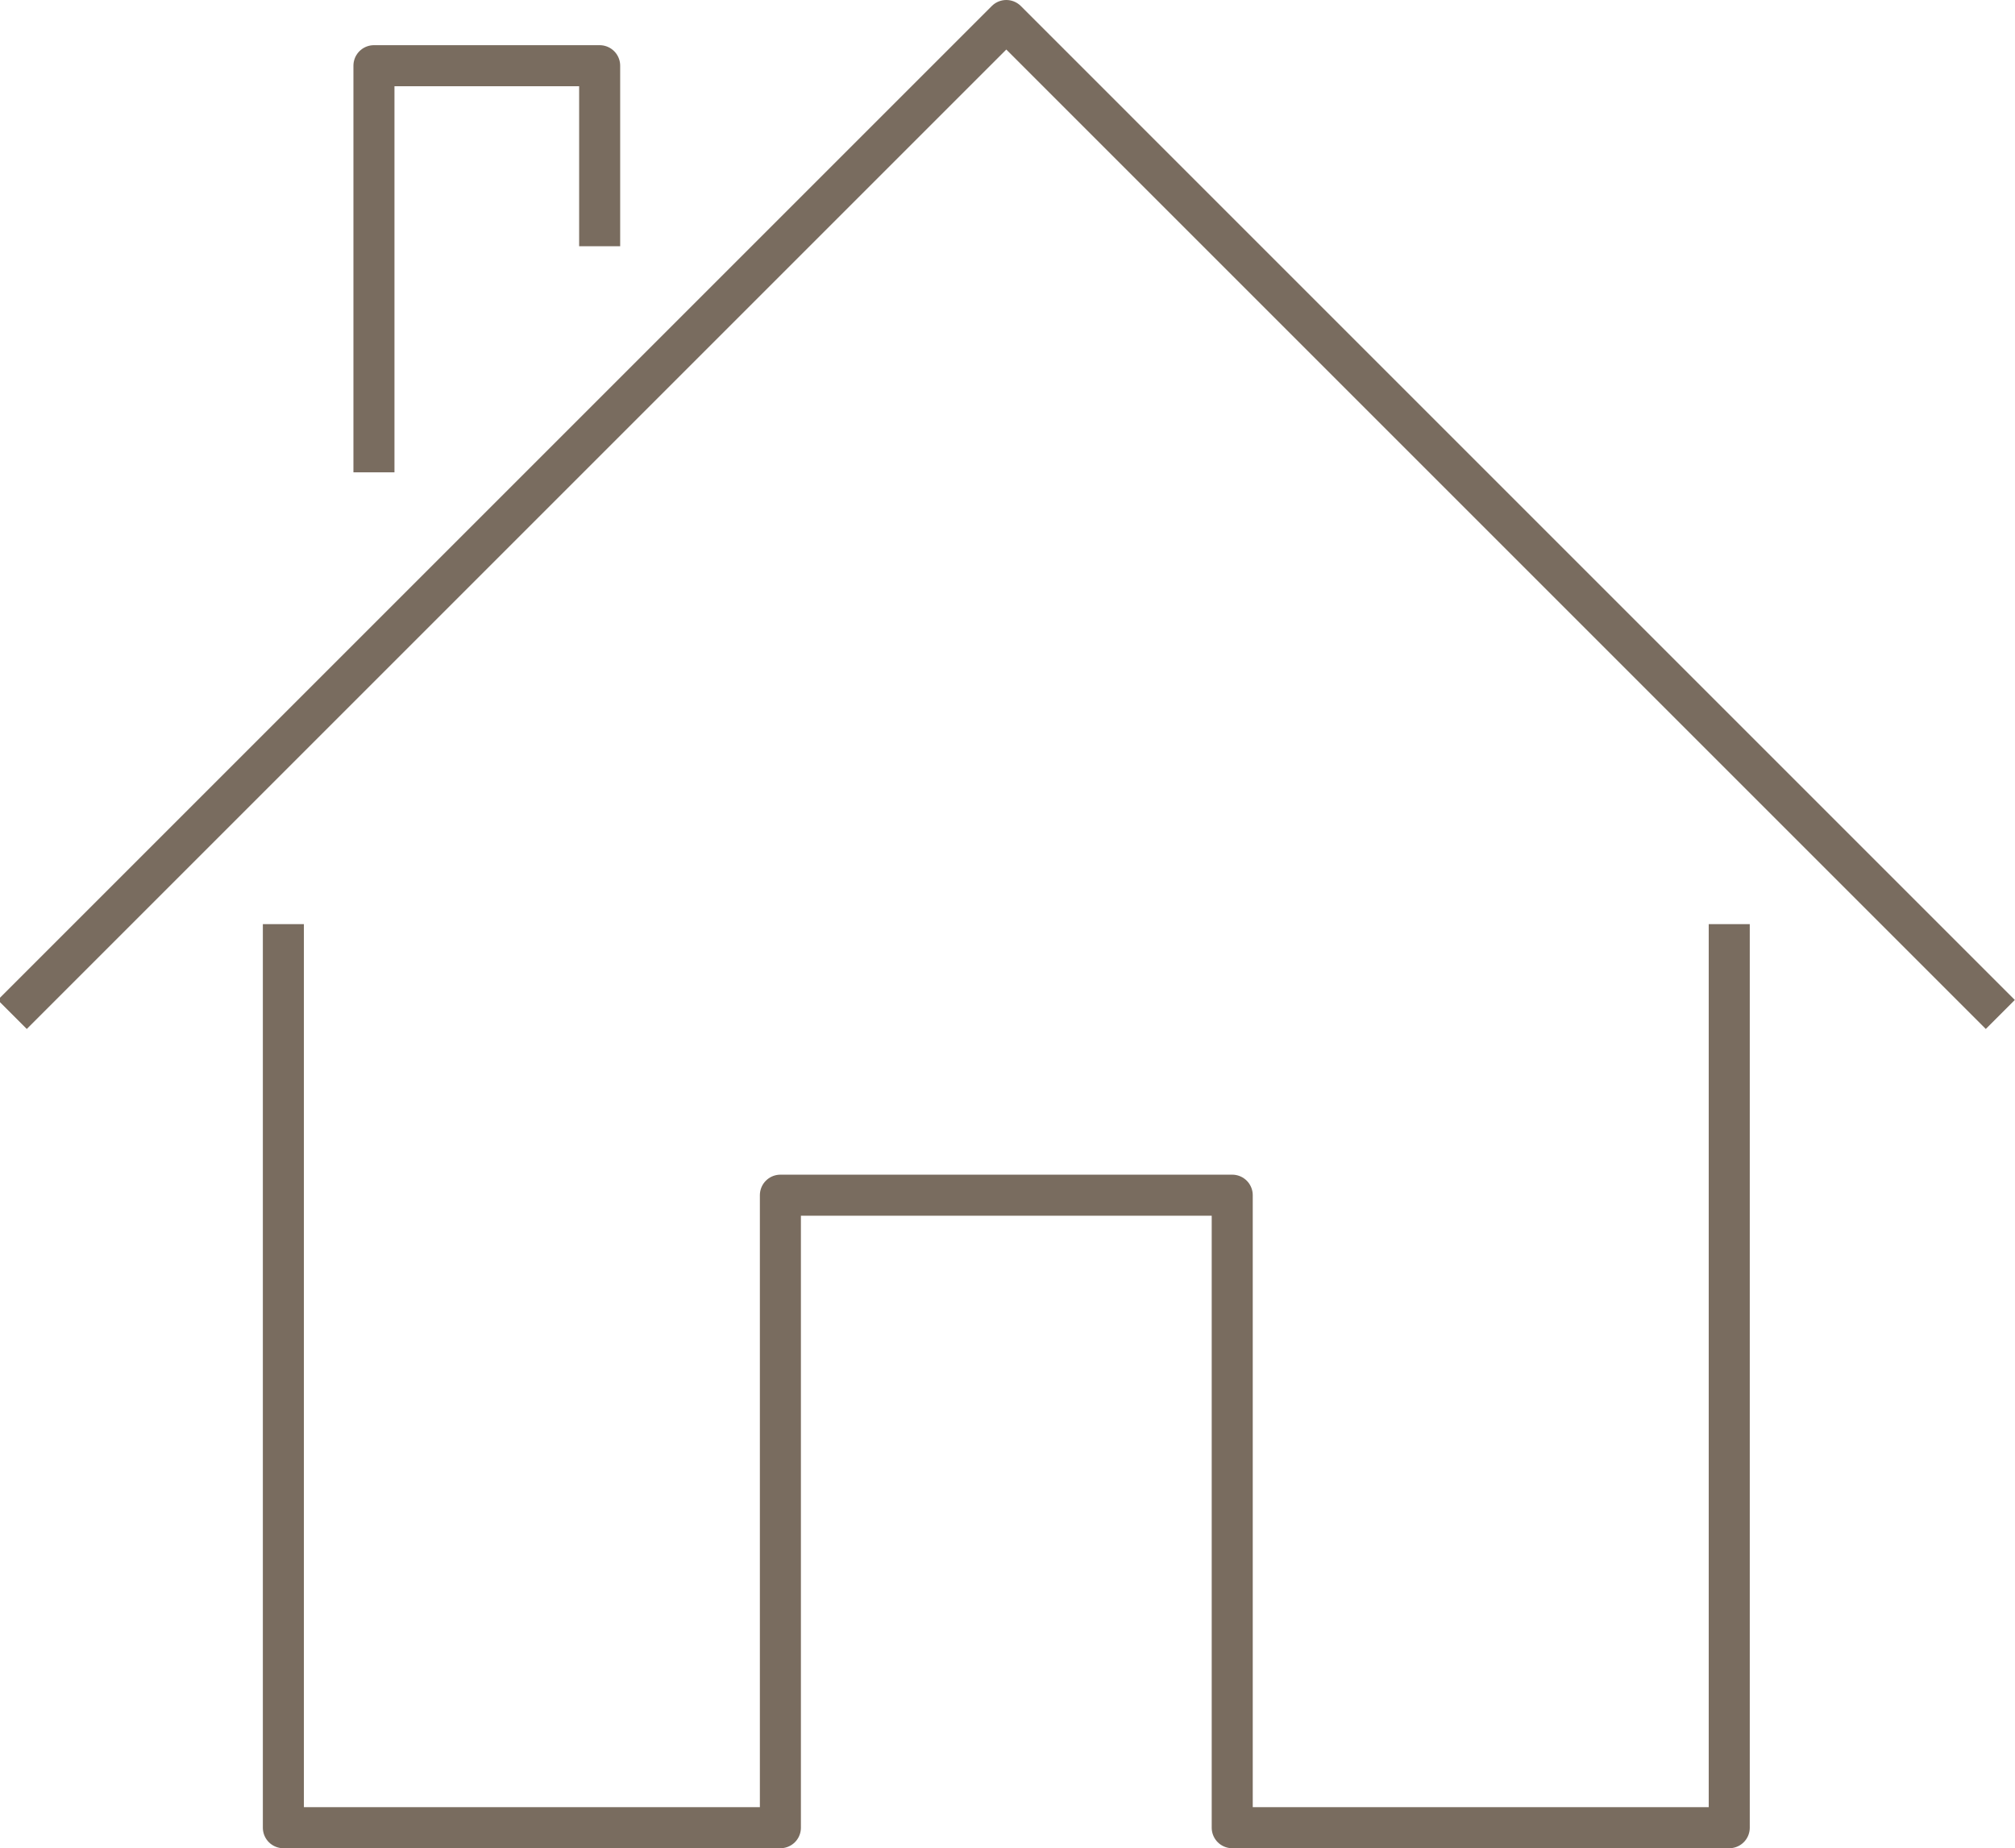 <svg xmlns="http://www.w3.org/2000/svg" xmlns:xlink="http://www.w3.org/1999/xlink" width="49.1" height="45.04" viewBox="0 0 49.1 45.04">
  <defs>
    <clipPath id="clip-flow_icon3">
      <rect width="49.1" height="45.04"/>
    </clipPath>
  </defs>
  <g id="flow_icon3" clip-path="url(#clip-flow_icon3)">
    <g id="グループ_107" data-name="グループ 107" transform="translate(-0.479 -0.601)">
      <g id="グループ_108" data-name="グループ 108">
        <path id="パス_25098" data-name="パス 25098" d="M41.939,21V43.02H29.828V27.606H18.818V43.02H6.707V21" transform="translate(0.677 2.121)" fill="none" stroke="#796c5f" stroke-linejoin="round" stroke-width="1"/>
        <path id="パス_25099" data-name="パス 25099" d="M.707,25.222,24.929,1,49.15,25.222" transform="translate(0.071 0.101)" fill="none" stroke="#796c5f" stroke-linejoin="round" stroke-width="1"/>
        <path id="パス_25100" data-name="パス 25100" d="M14.212,6.4V2h-5.5v9.909" transform="translate(0.879 0.202)" fill="none" stroke="#796c5f" stroke-linejoin="round" stroke-width="1"/>
      </g>
    </g>
  </g>
</svg>

